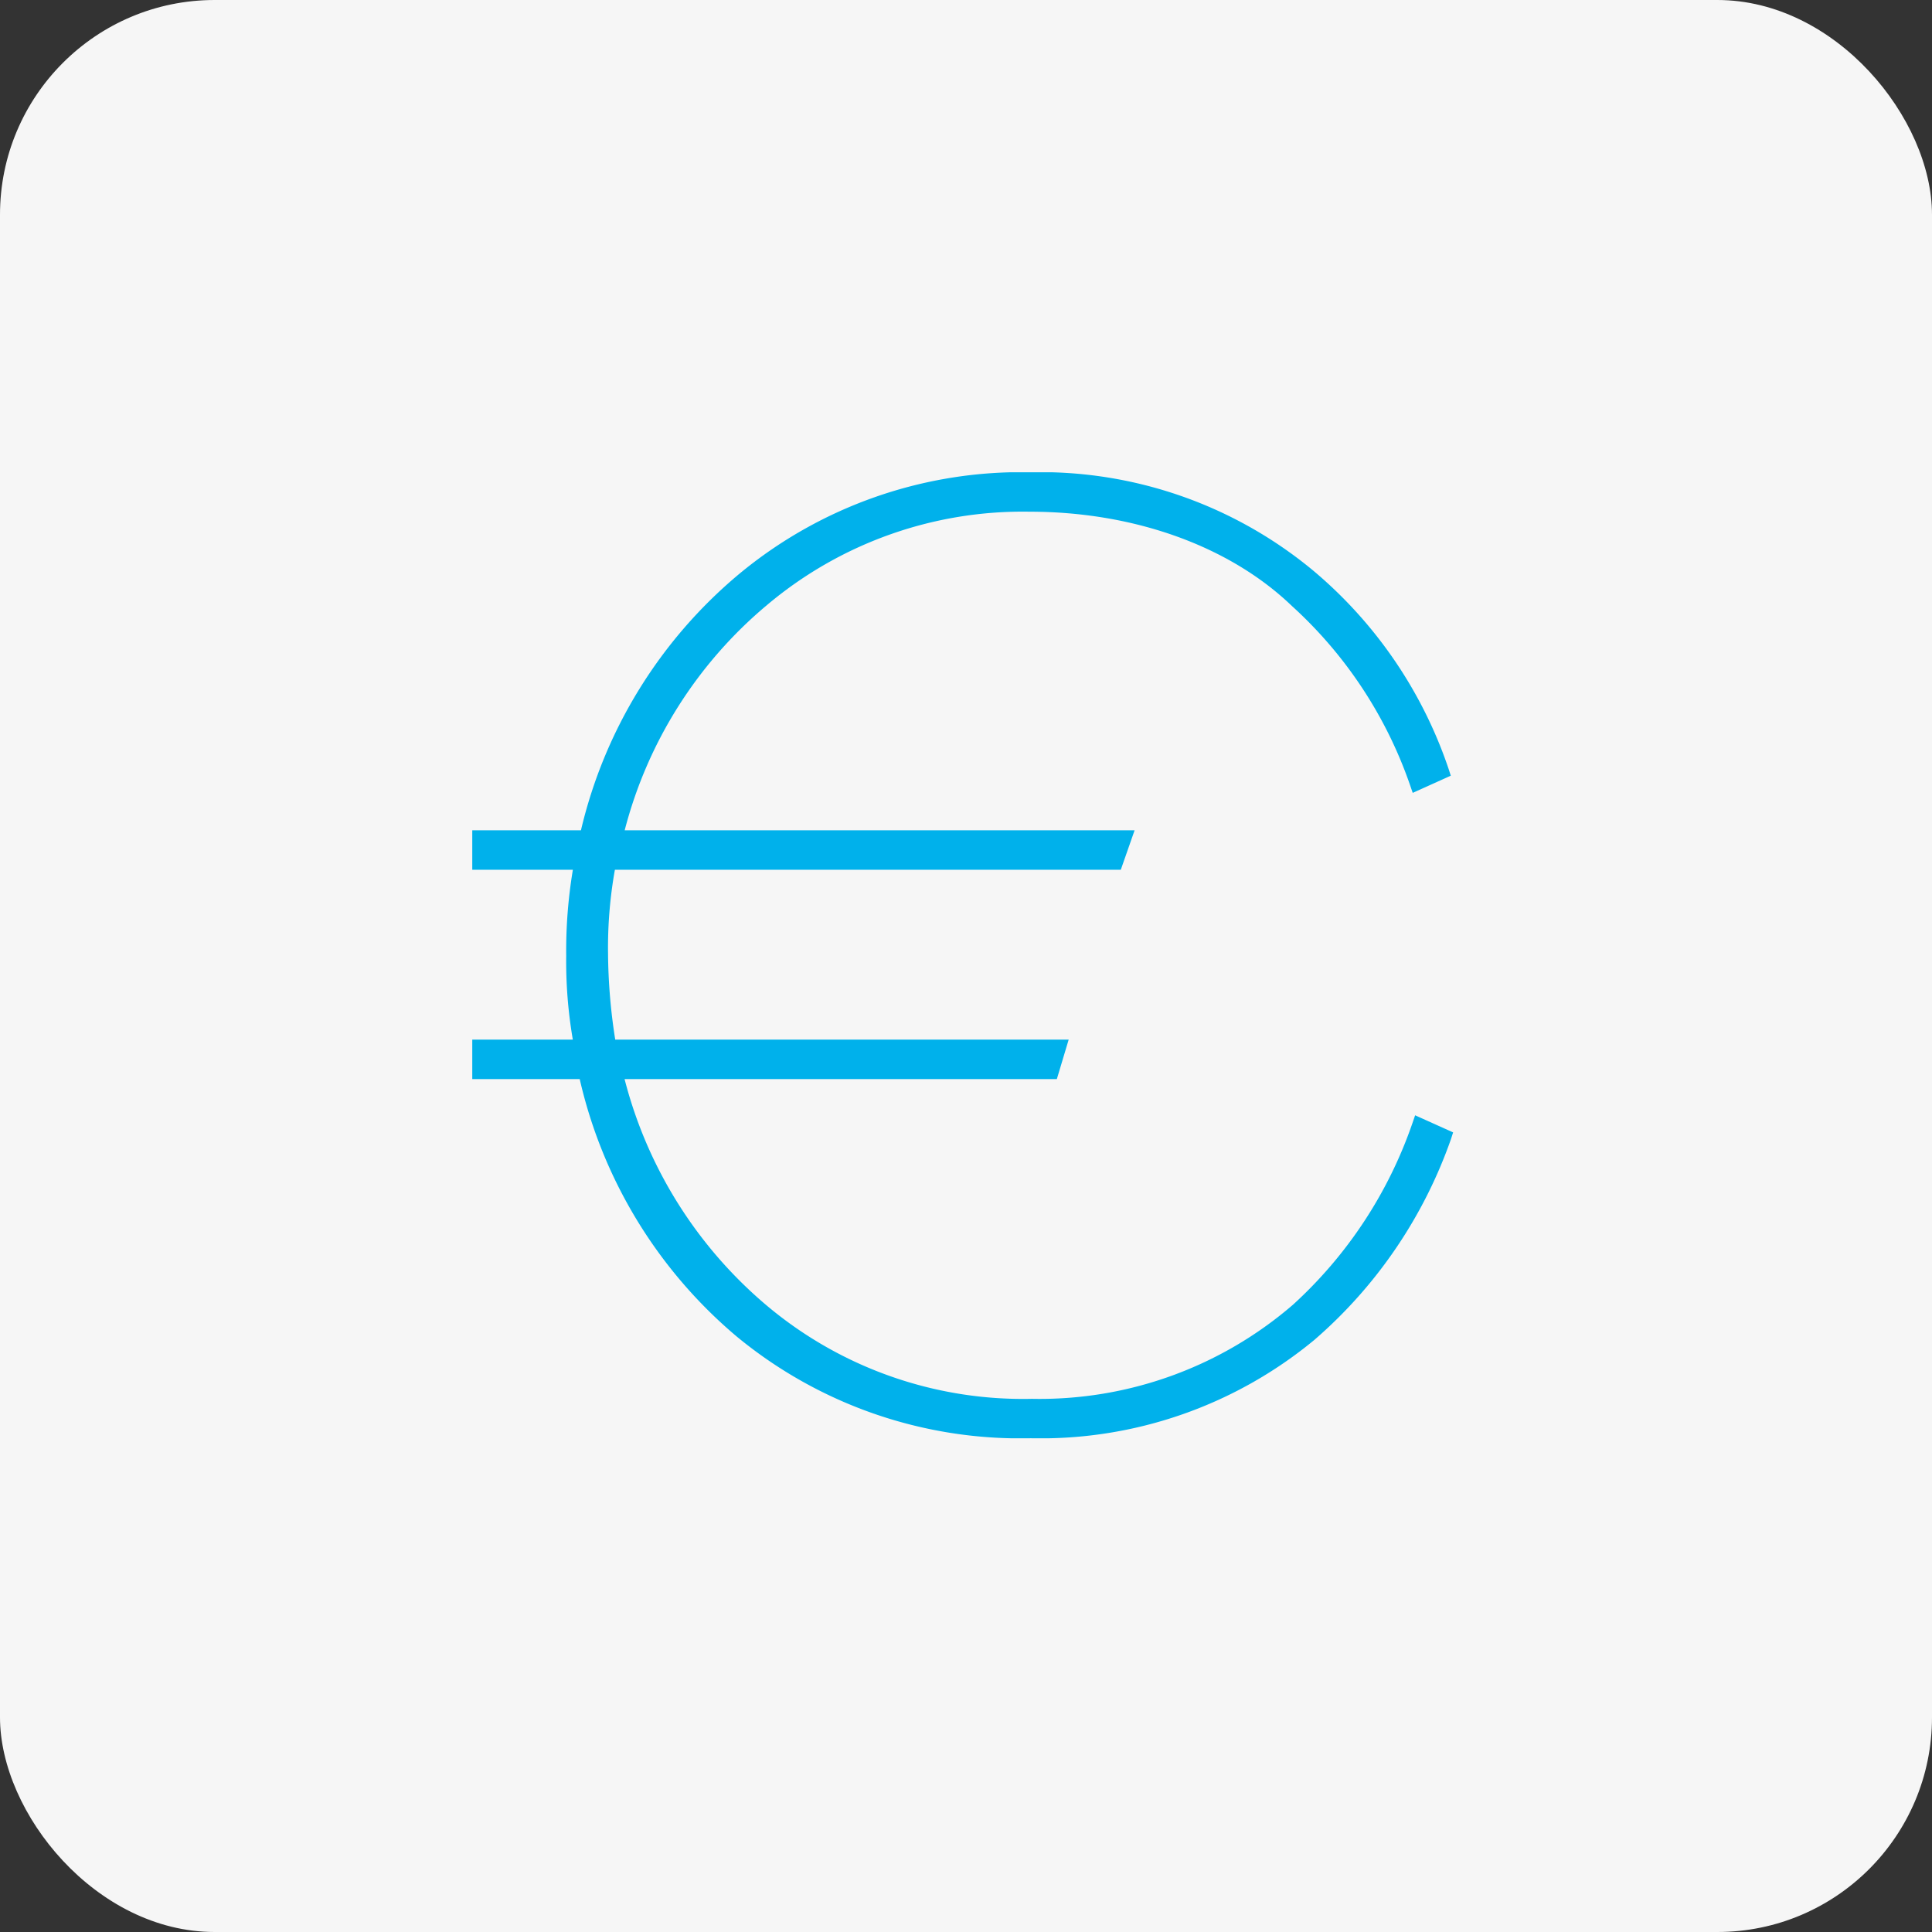 <svg xmlns="http://www.w3.org/2000/svg" xmlns:xlink="http://www.w3.org/1999/xlink" width="90" height="90" viewBox="0 0 90 90"><rect x="0" y="0" width="90" height="90" fill="#333333" stroke="none"/><defs><clipPath id="clip-path"><rect id="Rectangle_1485" data-name="Rectangle 1485" width="45.696" height="45" fill="#00b1eb"></rect></clipPath></defs><g id="Group_9853" data-name="Group 9853" transform="translate(-279 -1188)"><rect id="videoframe_4067" width="90" height="90" rx="10" transform="translate(279 1188)" fill="#f6f6f6"></rect><g id="Group_9851" data-name="Group 9851" transform="translate(301 1210)"><g id="Group_9850" data-name="Group 9850" transform="translate(0 0)" clip-path="url(#clip-path)"><path id="Path_9909" data-name="Path 9909" d="M43.922,29.956l-.13.378a20.436,20.436,0,0,1-5.556,8.442,18.058,18.058,0,0,1-12.163,4.388,18.544,18.544,0,0,1-12.288-4.29A20.426,20.426,0,0,1,7.095,28.268H27.232l.551-1.838H6.66a26.8,26.8,0,0,1-.335-4.012,20.646,20.646,0,0,1,.319-3.9H30.211l.643-1.838H7.1A20.306,20.306,0,0,1,13.73,6.186,18.474,18.474,0,0,1,25.963,1.838c4.861,0,9.313,1.6,12.217,4.39a20.15,20.15,0,0,1,5.5,8.33l.13.378,1.773-.8-.1-.312a20.686,20.686,0,0,0-6.309-9.243A19.9,19.9,0,0,0,26.018,0,20.6,20.6,0,0,0,12.431,4.74,22.145,22.145,0,0,0,5.063,16.679H0v1.838H4.687a22.9,22.9,0,0,0-.311,4.013,21.579,21.579,0,0,0,.308,3.9H0v1.838H5.005A22.116,22.116,0,0,0,12.32,40.262,20.743,20.743,0,0,0,26.018,45a20,20,0,0,0,13.211-4.582,21.974,21.974,0,0,0,6.363-9.354l.1-.312Z" transform="translate(0 -0.001)" fill="#00b1eb"></path></g></g></g></svg>